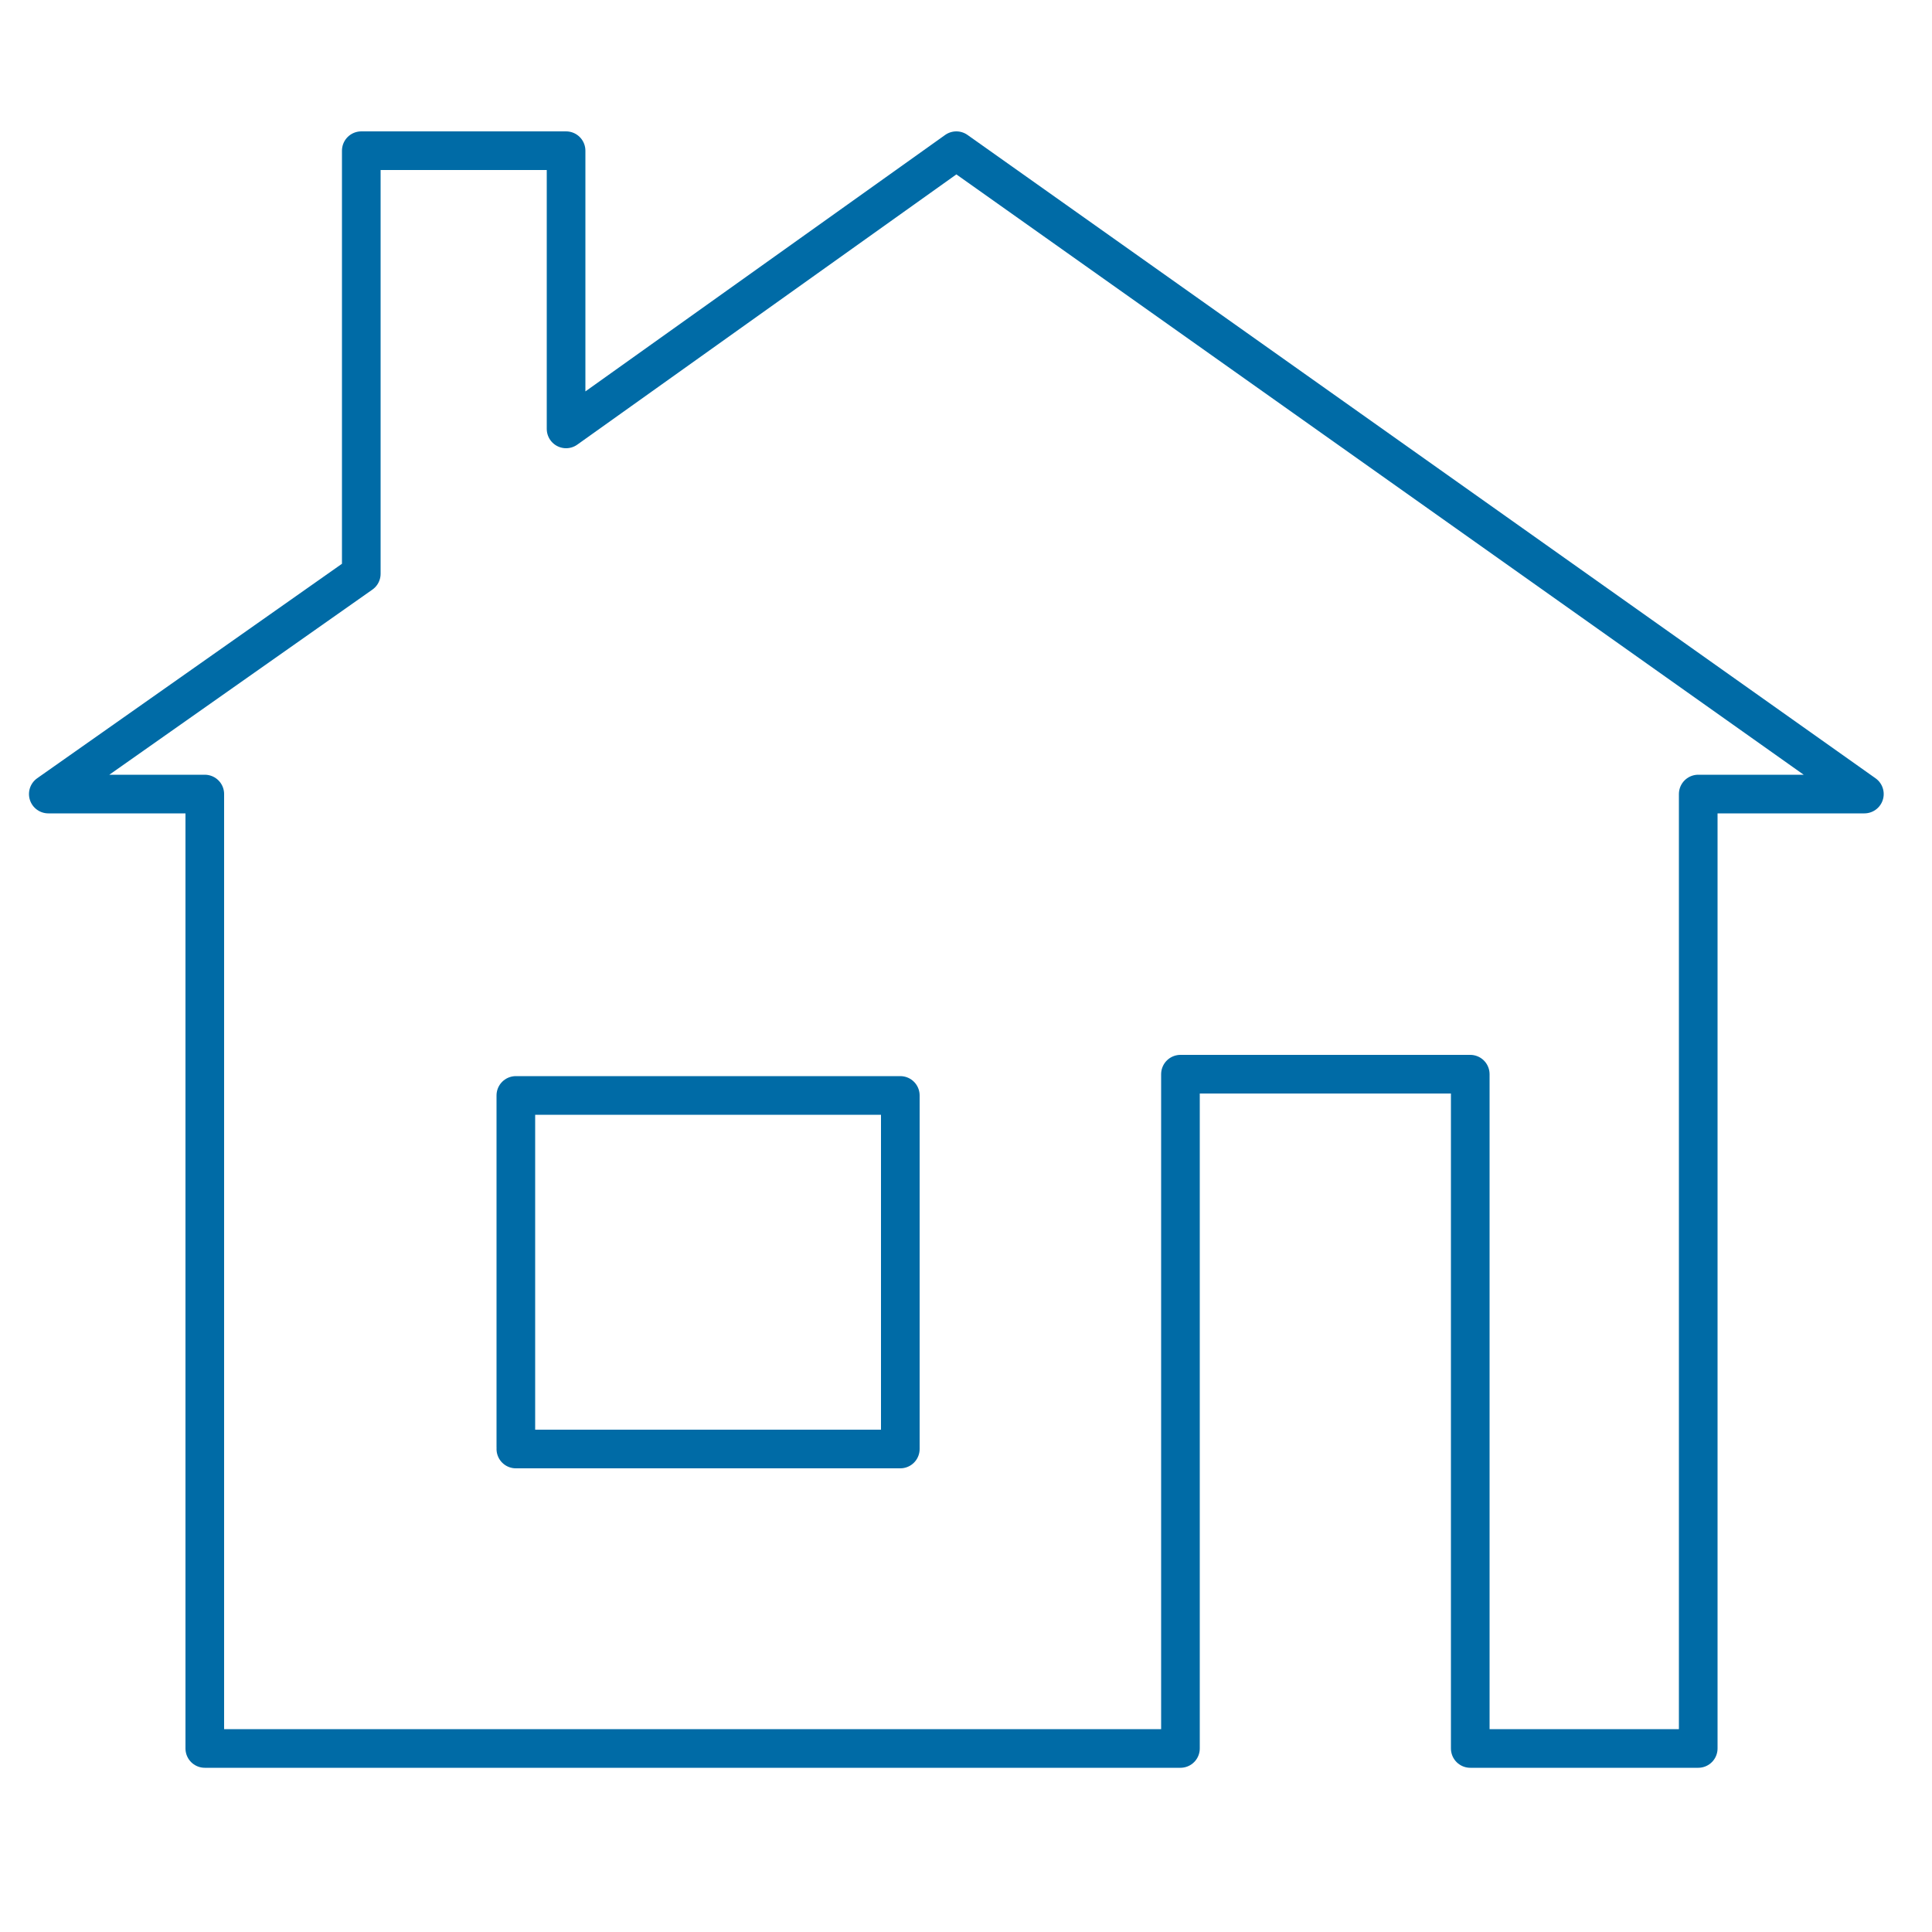 <?xml version="1.0" encoding="utf-8"?>
<!-- Generator: Adobe Illustrator 25.2.3, SVG Export Plug-In . SVG Version: 6.00 Build 0)  -->
<svg version="1.1" id="Layer_1" xmlns="http://www.w3.org/2000/svg" xmlns:xlink="http://www.w3.org/1999/xlink" x="0px" y="0px"
	 viewBox="0 0 100 100" style="enable-background:new 0 0 100 100;" xml:space="preserve">
<style type="text/css">
	.st0{fill:none;stroke:#006BA6;stroke-width:2;stroke-linecap:round;stroke-linejoin:round;stroke-miterlimit:10;}
</style>
<path class="st0" d="M10.6,90.5h50.5v-1.4 M61.1,89.1V55.6h15v34.9h11.8V41.1h8.6l-47-33.3L29.3,22.2V7.8H18.7v21.9L2.5,41.1h8.1
	v49.4 M26.7,74.9V56.7h19.9v18.3H26.7"/>
</svg>
